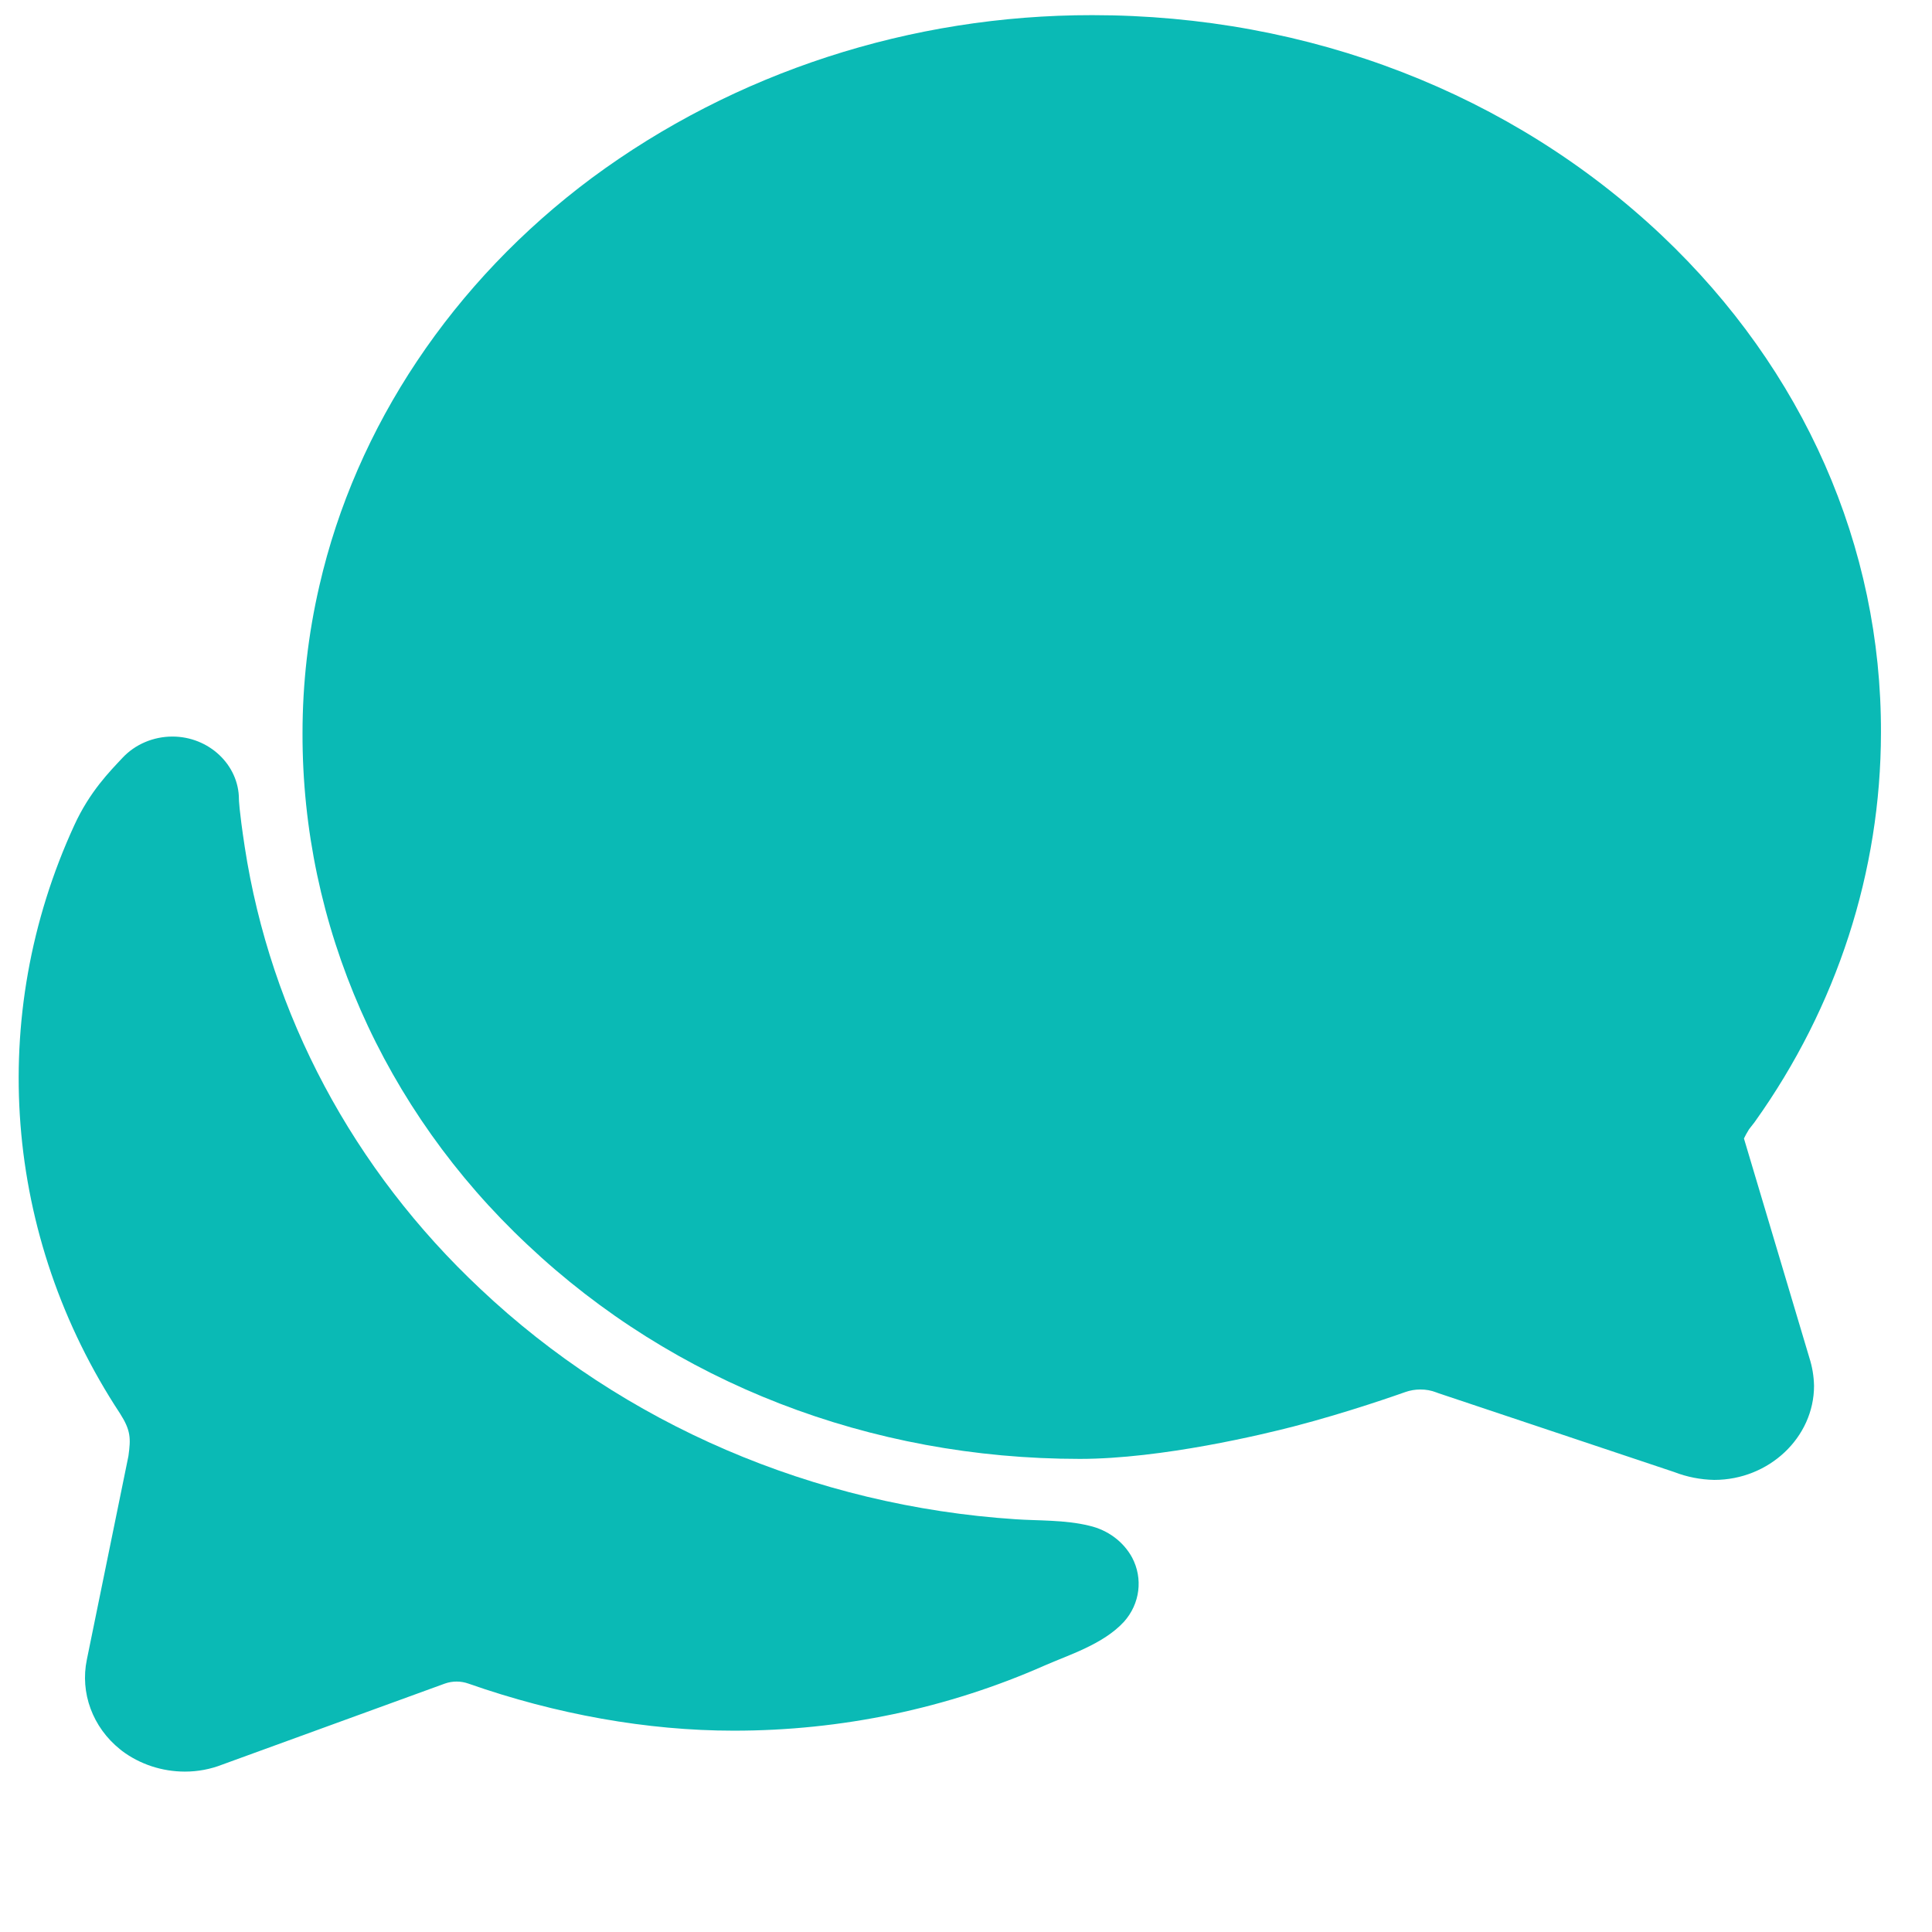 <?xml version="1.0" encoding="UTF-8" standalone="no"?>
<!DOCTYPE svg PUBLIC "-//W3C//DTD SVG 1.1//EN" "http://www.w3.org/Graphics/SVG/1.1/DTD/svg11.dtd">
<svg width="100%" height="100%" viewBox="0 0 33 33" version="1.1" xmlns="http://www.w3.org/2000/svg" xmlns:xlink="http://www.w3.org/1999/xlink" xml:space="preserve" xmlns:serif="http://www.serif.com/" style="fill-rule:evenodd;clip-rule:evenodd;stroke-linejoin:round;stroke-miterlimit:2;">
    <g transform="matrix(1,0,0,1,-77,-5891)">
        <g transform="matrix(1,0,0,16.742,0,0)">
            <g id="icon_3" transform="matrix(0.071,0,0,0.004,75.046,351.757)">
                <path d="M60.44,389.17C60.44,389.24 60.44,389.37 60.36,389.55C60.39,389.43 60.41,389.3 60.44,389.17Z" style="fill:rgb(10,186,181);fill-rule:nonzero;"/>
                <path d="M439.9,405.6C436.608,405.529 433.356,404.851 430.31,403.6L373.53,383.47L373.11,383.3C371.872,382.784 370.541,382.525 369.2,382.54C367.964,382.541 366.737,382.765 365.58,383.2C364.2,383.72 351.77,388.39 338.73,391.97C331.66,393.91 307.05,400.24 287.3,400.24C236.82,400.24 189.62,380.84 154.41,345.61C119.68,311.093 100.182,264.065 100.3,215.1C100.3,202.464 101.661,189.864 104.36,177.52C113.15,136.9 136.43,99.95 169.91,73.52C204.247,46.586 246.66,31.958 290.3,32C342.51,32 391.16,52 427.3,88.18C461.46,122.45 480.18,167.51 480.03,215.05C480,250.371 469.45,284.896 449.73,314.2L449.54,314.48L448.8,315.48C448.63,315.71 448.46,315.93 448.3,316.16L448.15,316.43C447.752,317.107 447.392,317.804 447.07,318.52L462.81,374.46C463.506,376.768 463.883,379.16 463.93,381.57C463.93,381.58 463.93,381.59 463.93,381.6C463.93,394.766 453.096,405.6 439.93,405.6C439.92,405.6 439.91,405.6 439.9,405.6Z" style="fill:rgb(10,186,181);fill-rule:nonzero;"/>
                <path d="M299.87,425.39C297.78,421.326 294.021,418.367 289.58,417.29C283.8,415.76 277.06,416.02 271.91,415.64C223.296,412.26 177.515,391.381 143.09,356.89C112.483,326.454 92.581,286.879 86.4,244.16C85,234.42 85,232 85,232C84.998,223.224 77.776,216.003 69,216.003C64.41,216.003 60.036,217.978 57,221.42C53.964,224.862 49.12,230 45.4,238.61C24.241,287.361 28.358,343.525 56.4,388.67C59,393 59,395 58.42,399.5C55.69,413.61 50.91,438.5 48.42,451.41C46.743,459.924 49.81,468.709 56.42,474.33L56.88,474.72C61.179,478.135 66.51,479.996 72,480C75.089,480.003 78.147,479.394 81,478.21L134.51,457.56C136.352,456.86 138.388,456.86 140.23,457.56C161.3,465.4 183.23,469.56 204.01,469.56C229.901,469.584 255.48,463.895 278.92,452.9C284.38,450.34 292.92,447.56 297.92,441.78C301.78,437.206 302.549,430.742 299.87,425.39Z" style="fill:rgb(10,186,181);fill-rule:nonzero;"/>
            </g>
        </g>
    </g>
</svg>
